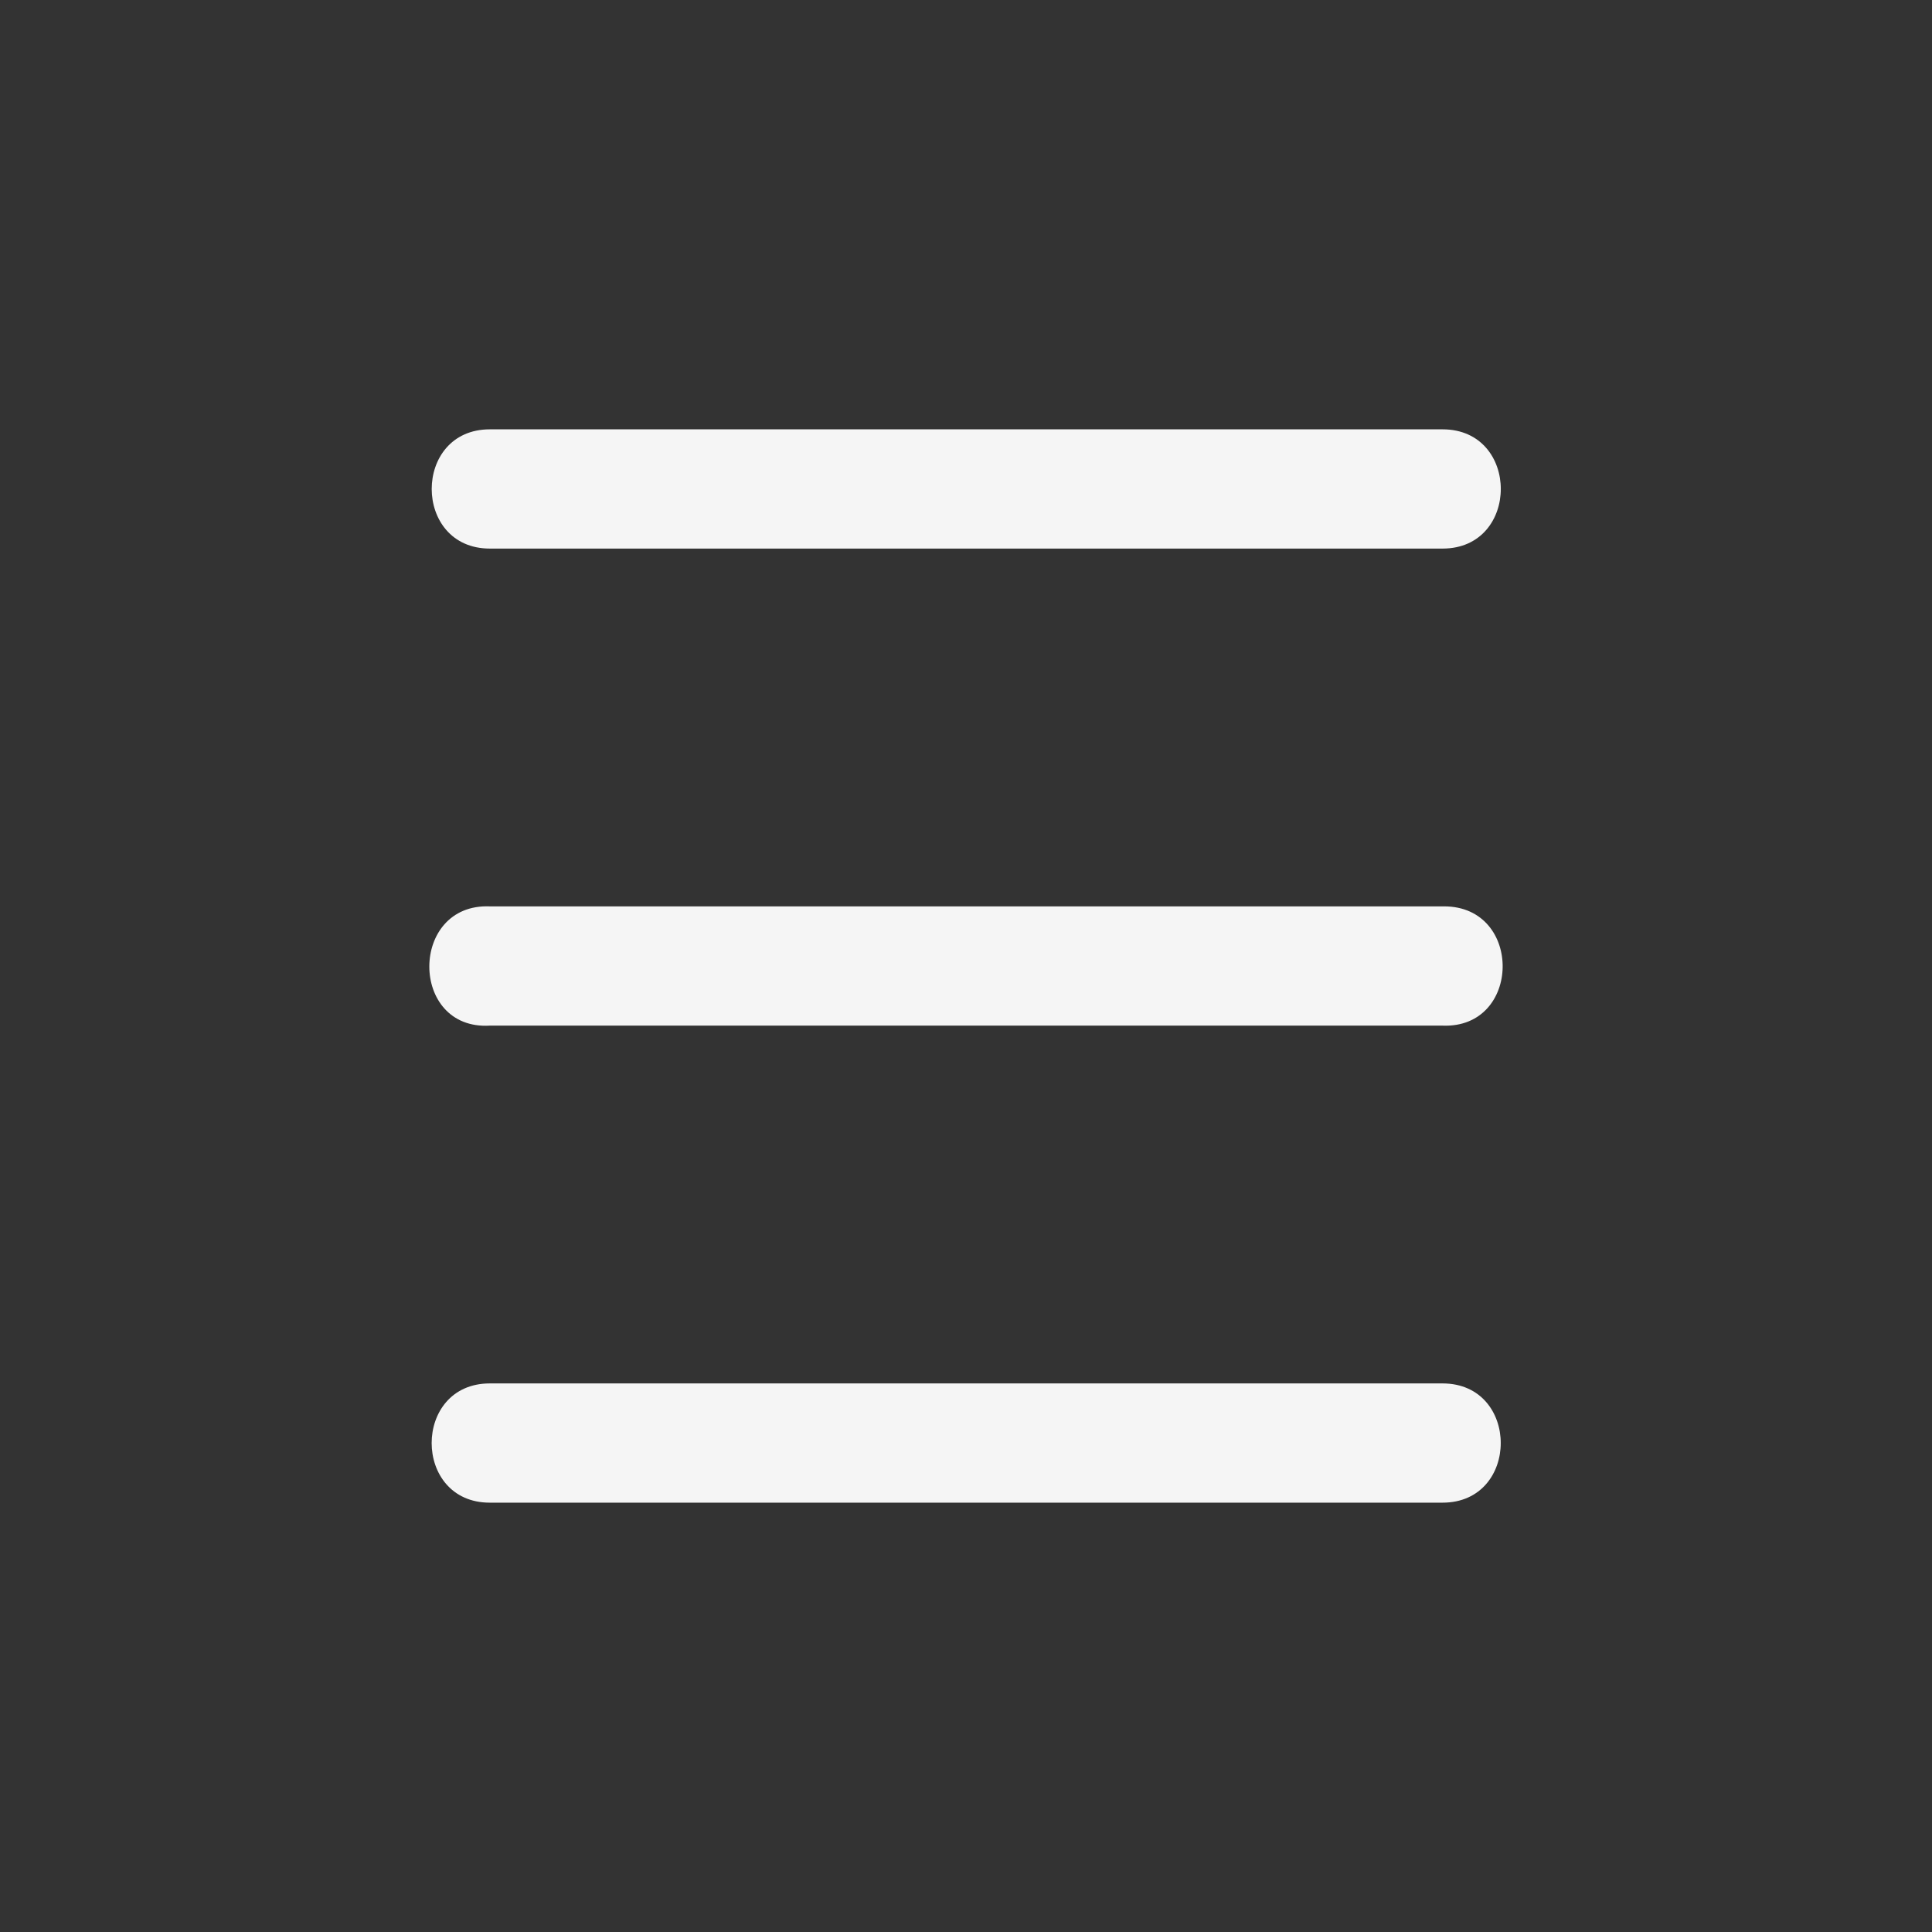 <svg width="36" height="36" viewBox="0 0 36 36" fill="none" xmlns="http://www.w3.org/2000/svg">
<rect x="0" y="0" width="36" height="36" fill="#333333" stroke="none"/>
<path d="M9.128 8C7.683 8 7.683 10.222 9.128 10.222H26.88C28.327 10.222 28.327 8 26.88 8H9.128ZM26.91 16.889H9.127C7.624 16.829 7.624 19.199 9.127 19.111H26.879C28.354 19.17 28.383 16.889 26.909 16.889H26.91ZM9.127 25.778C7.682 25.778 7.682 28 9.127 28H26.879C28.326 28 28.326 25.778 26.879 25.778H9.127Z" fill="#F5F5F5"/>
</svg>
